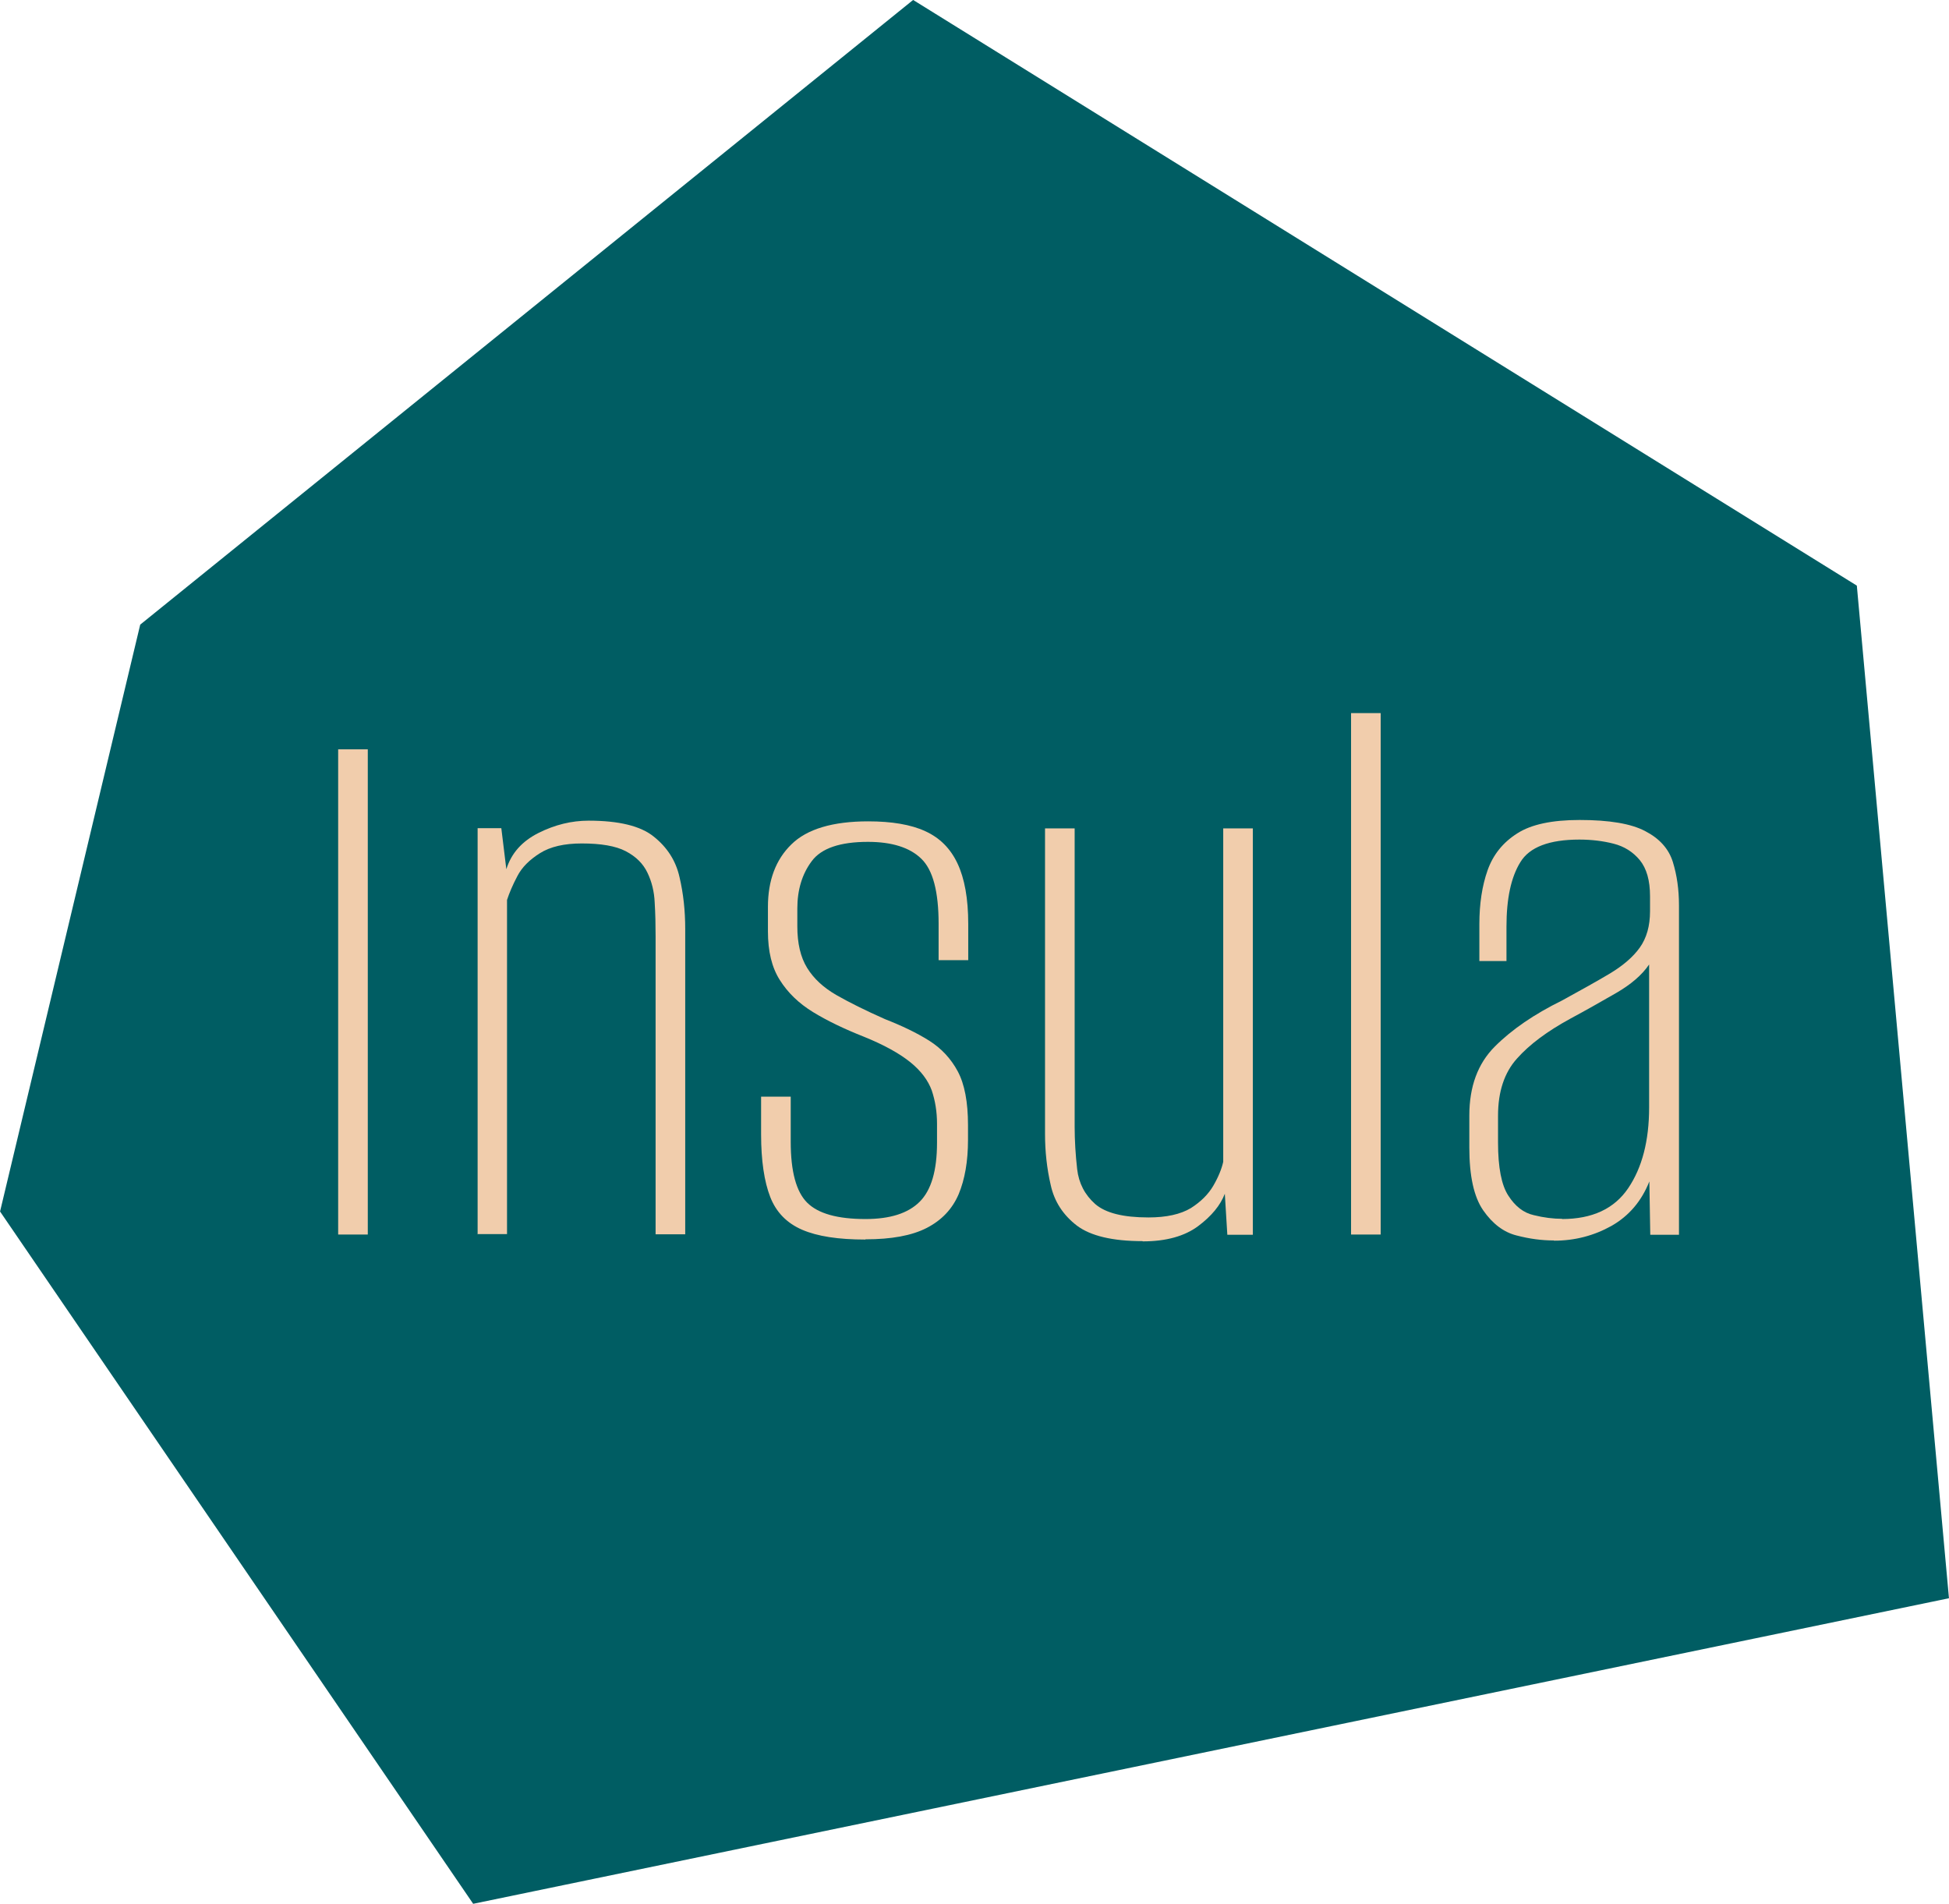 <?xml version="1.0" encoding="UTF-8"?>
<svg id="Calque_2" xmlns="http://www.w3.org/2000/svg" viewBox="0 0 85.53 83.54">
  <defs>
    <style>
      .cls-1 {
        fill: #f1cdac;
      }

      .cls-2 {
        fill: #005d63;
      }

      .cls-3 {
        fill: none;
        stroke: #005d63;
        stroke-miterlimit: 10;
      }
    </style>
  </defs>
  <polygon class="cls-2" points="6.6 27.69 40.11 .61 81.01 25.99 84.99 69.73 20.99 82.98 .54 53.06 6.6 27.69"/>
  <g>
    <path class="cls-1" d="M14.84,54.17v-21.29h1.3v21.29h-1.3Z"/>
    <path class="cls-1" d="M20.96,54.17v-17.83h1.04l.22,1.8c.22-.7.68-1.22,1.41-1.59.72-.36,1.45-.54,2.2-.54,1.32,0,2.28.23,2.86.7.59.47.97,1.06,1.13,1.78.17.72.25,1.48.25,2.27v13.4h-1.3v-13.08c0-.5-.01-1-.04-1.48-.02-.48-.13-.92-.32-1.31-.19-.4-.51-.71-.95-.94-.44-.23-1.09-.34-1.93-.34-.77,0-1.38.14-1.84.43-.46.29-.79.62-.99,1.01-.2.38-.35.73-.45,1.04v14.66h-1.3Z"/>
    <path class="cls-1" d="M37.97,54.39c-1.18,0-2.1-.14-2.77-.43-.67-.29-1.14-.77-1.4-1.44-.26-.67-.4-1.59-.4-2.74v-1.66h1.3v1.98c0,1.3.24,2.19.72,2.67.48.48,1.33.72,2.56.72,1.08,0,1.87-.25,2.38-.76s.76-1.37.76-2.59v-.83c0-.53-.08-1.01-.23-1.46-.16-.44-.47-.86-.94-1.24-.47-.38-1.15-.76-2.04-1.12-.86-.34-1.61-.7-2.23-1.08-.62-.38-1.11-.85-1.46-1.41-.35-.55-.52-1.26-.52-2.13v-1.08c0-1.15.34-2.07,1.03-2.74.68-.67,1.81-1.01,3.37-1.01,1.03,0,1.87.14,2.5.43.64.29,1.11.76,1.42,1.42.31.66.47,1.54.47,2.65v1.59h-1.3v-1.59c0-1.42-.25-2.37-.76-2.86-.5-.49-1.29-.74-2.34-.74-1.22,0-2.05.28-2.47.85-.42.56-.63,1.26-.63,2.07v.79c0,.74.14,1.35.43,1.82.29.47.71.86,1.28,1.19.56.32,1.28.68,2.14,1.06.74.29,1.39.6,1.93.94.54.34.96.79,1.26,1.35.3.56.45,1.35.45,2.36v.65c0,.94-.14,1.73-.41,2.38-.28.65-.74,1.14-1.4,1.48-.66.34-1.56.5-2.68.5Z"/>
    <path class="cls-1" d="M50.14,54.46c-1.32,0-2.28-.23-2.88-.68-.6-.46-.99-1.05-1.15-1.78-.17-.73-.25-1.48-.25-2.25v-13.4h1.3v13.08c0,.62.04,1.25.11,1.87.07.62.34,1.13.79,1.53.46.4,1.24.59,2.34.59.79,0,1.41-.14,1.86-.41.44-.28.77-.61.99-.99.22-.38.36-.73.43-1.04v-14.63h1.3v17.83h-1.12l-.11-1.8c-.19.5-.58.98-1.17,1.42-.59.44-1.4.67-2.43.67Z"/>
    <path class="cls-1" d="M59.29,54.17v-22.88h1.3v22.88h-1.3Z"/>
    <path class="cls-1" d="M68.19,54.43c-.53,0-1.07-.07-1.64-.22-.56-.14-1.05-.51-1.46-1.1-.41-.59-.61-1.51-.61-2.76v-1.4c0-1.27.37-2.28,1.12-3.03s1.73-1.42,2.95-2.02c.84-.46,1.54-.85,2.11-1.19.56-.34,1-.71,1.3-1.13.3-.42.45-.95.45-1.6v-.65c0-.7-.15-1.22-.45-1.59-.3-.36-.68-.6-1.15-.72-.47-.12-.97-.18-1.5-.18-1.32,0-2.19.33-2.59.99-.41.66-.61,1.6-.61,2.83v1.51h-1.19v-1.62c0-.89.12-1.68.36-2.36.24-.68.67-1.22,1.3-1.62.62-.4,1.54-.59,2.74-.59,1.3,0,2.26.16,2.88.49.62.32,1.03.77,1.21,1.35.18.58.27,1.21.27,1.91v14.45h-1.26l-.04-2.34c-.34.86-.89,1.51-1.66,1.95-.77.43-1.61.65-2.52.65ZM68.55,53.49c1.32,0,2.29-.45,2.9-1.35.61-.9.92-2.08.92-3.55v-6.27c-.31.46-.8.88-1.46,1.26-.66.38-1.33.76-2,1.12-1.01.55-1.79,1.13-2.34,1.75-.55.61-.83,1.45-.83,2.5v1.19c0,1.08.15,1.86.45,2.32.3.47.67.76,1.12.86.44.11.86.16,1.24.16Z"/>
  </g>
  <polygon class="cls-3" points="6.6 27.69 40.11 .61 81.01 25.99 84.99 69.73 20.99 82.98 .54 53.06 6.6 27.69"/>
</svg>